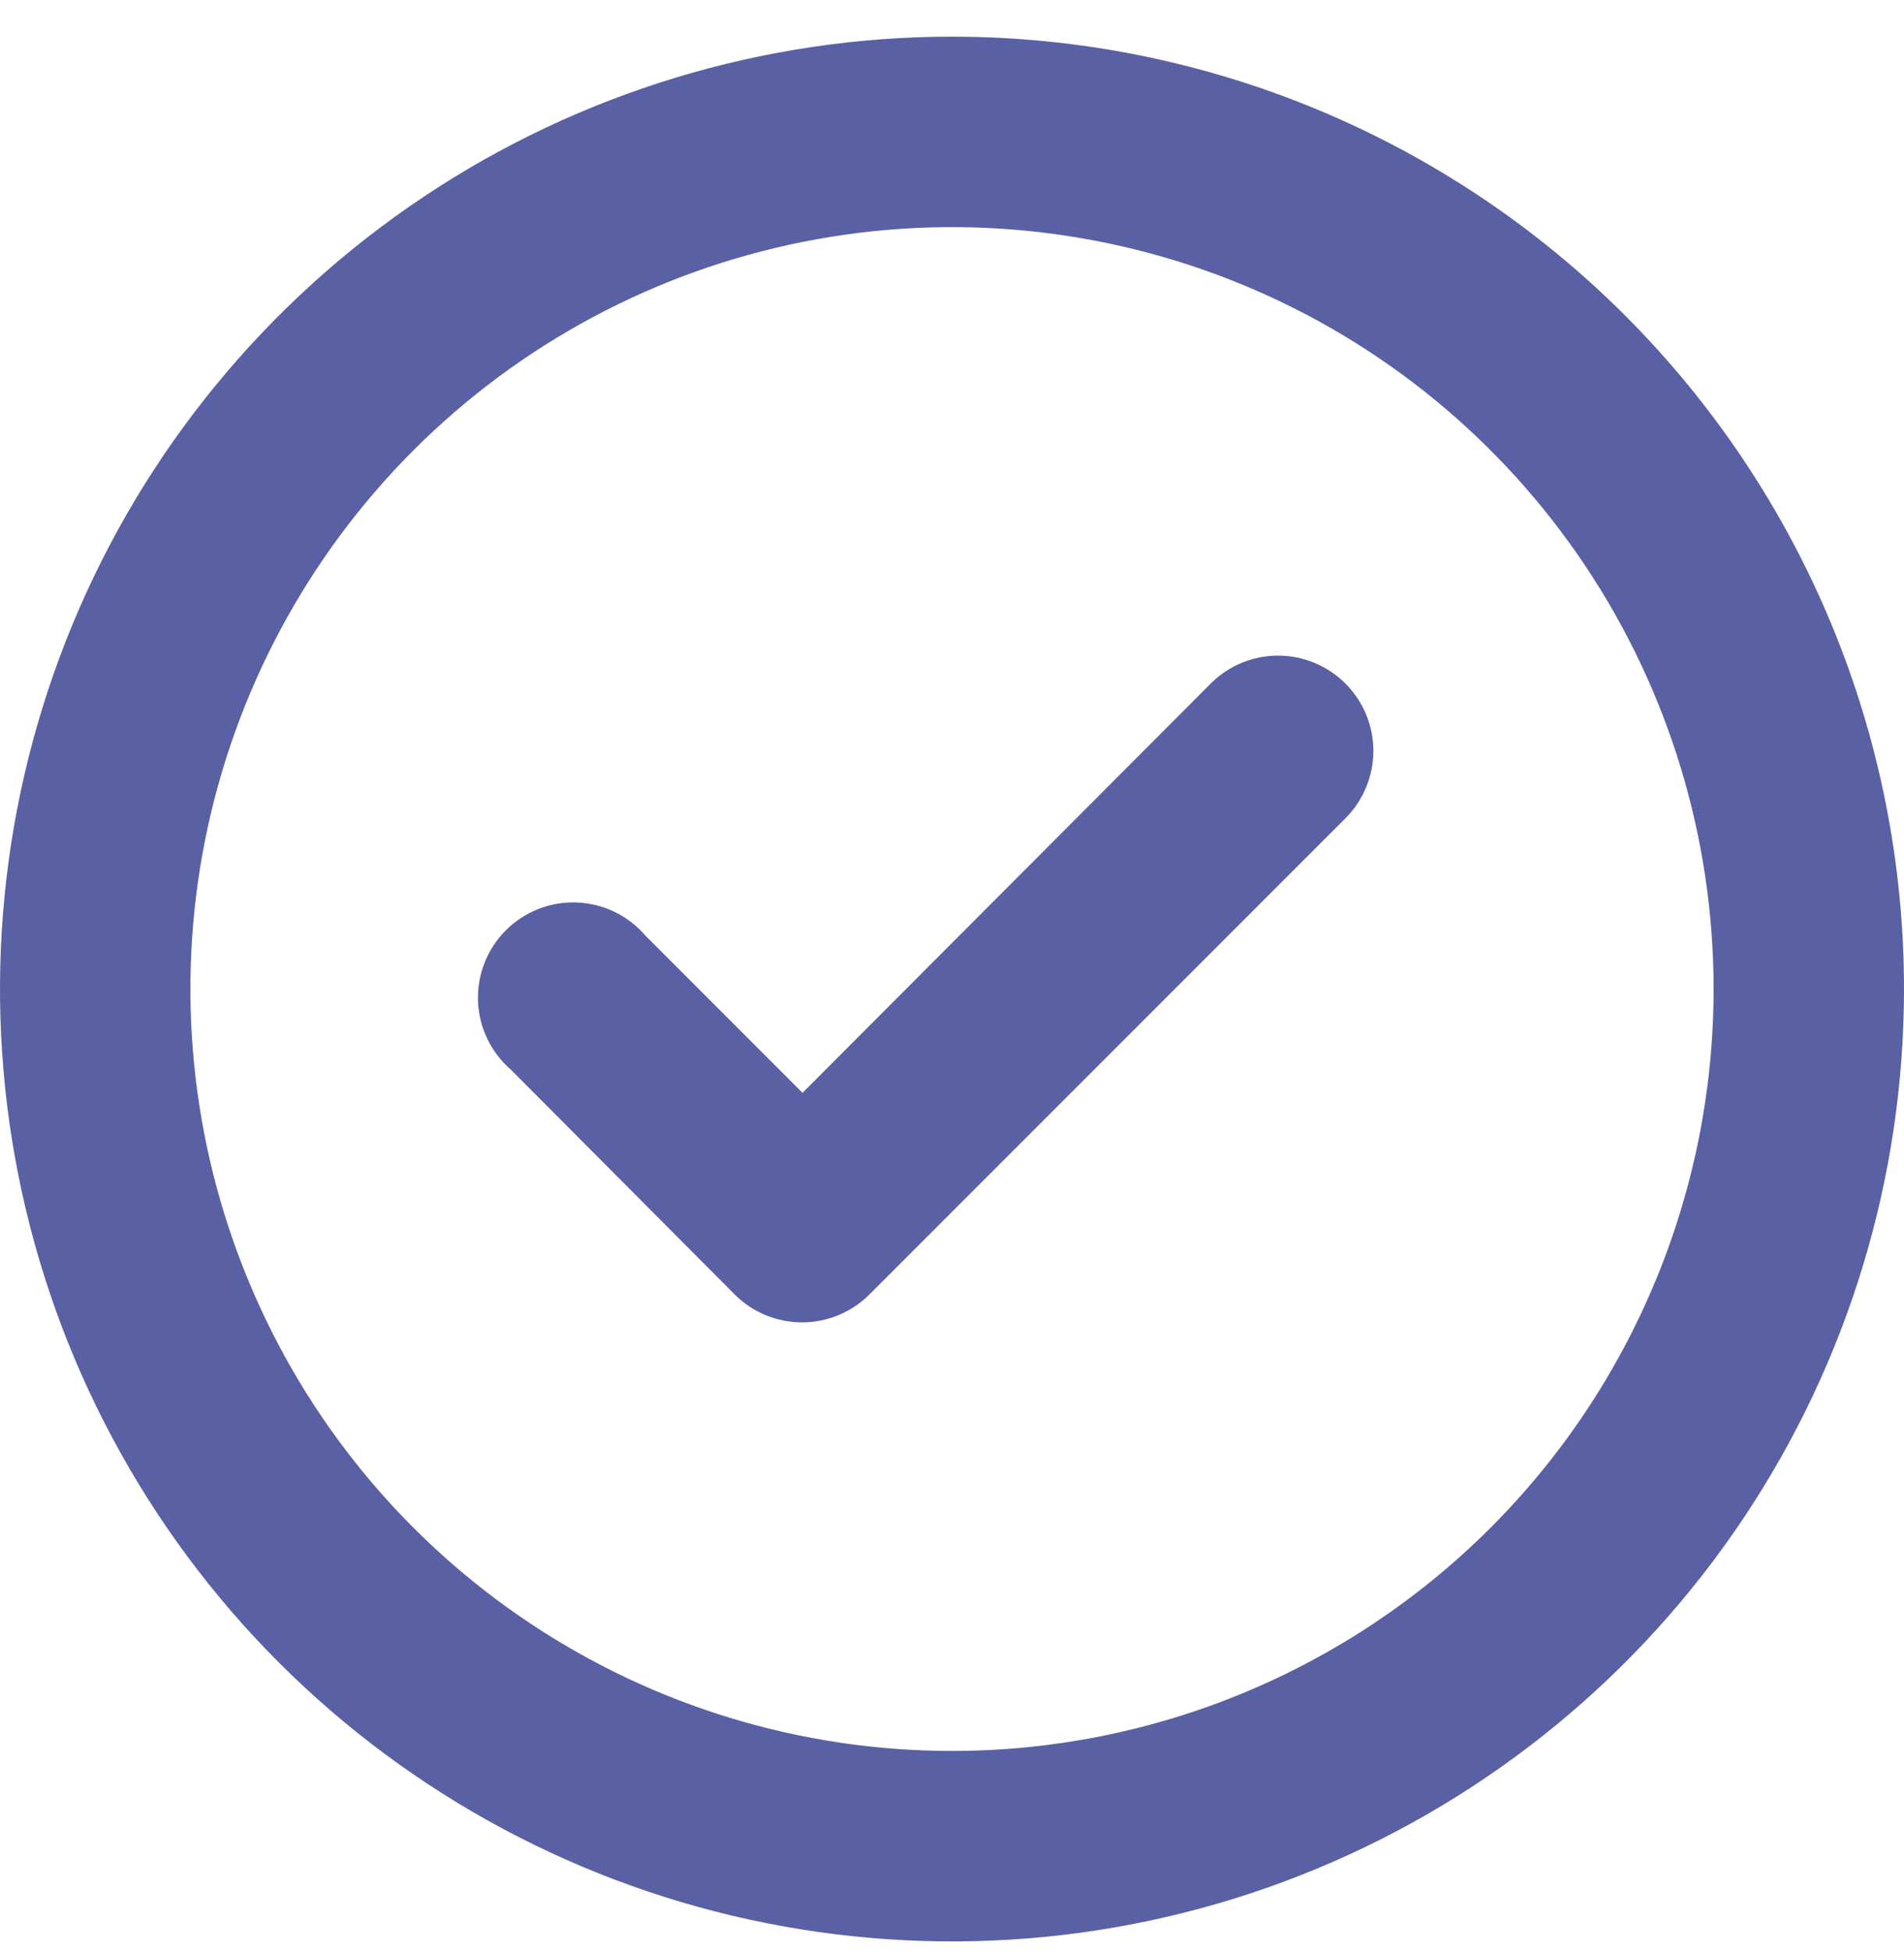 <svg width="40" height="41" viewBox="0 0 40 41" fill="none" xmlns="http://www.w3.org/2000/svg">
<path d="M25.44 14.35L16.86 22.95L13.56 19.649C13.381 19.44 13.16 19.27 12.912 19.15C12.664 19.03 12.394 18.963 12.118 18.952C11.843 18.941 11.568 18.988 11.311 19.088C11.055 19.189 10.822 19.341 10.627 19.536C10.432 19.731 10.279 19.964 10.179 20.221C10.078 20.477 10.032 20.752 10.042 21.028C10.053 21.303 10.12 21.573 10.241 21.822C10.361 22.07 10.531 22.29 10.74 22.47L15.44 27.189C15.627 27.375 15.848 27.521 16.092 27.621C16.336 27.721 16.597 27.771 16.86 27.77C17.385 27.767 17.887 27.559 18.26 27.189L28.26 17.189C28.448 17.004 28.596 16.782 28.698 16.539C28.799 16.295 28.852 16.034 28.852 15.77C28.852 15.505 28.799 15.244 28.698 15C28.596 14.757 28.448 14.536 28.26 14.35C27.885 13.977 27.378 13.768 26.85 13.768C26.322 13.768 25.815 13.977 25.44 14.35ZM20 0.77C16.044 0.77 12.178 1.943 8.889 4.14C5.6 6.338 3.036 9.461 1.522 13.116C0.009 16.77 -0.387 20.792 0.384 24.671C1.156 28.551 3.061 32.115 5.858 34.912C8.655 37.709 12.219 39.614 16.098 40.385C19.978 41.157 23.999 40.761 27.654 39.247C31.308 37.733 34.432 35.17 36.629 31.881C38.827 28.592 40 24.725 40 20.77C40 18.143 39.483 15.542 38.478 13.116C37.472 10.689 35.999 8.485 34.142 6.627C32.285 4.77 30.08 3.297 27.654 2.292C25.227 1.287 22.626 0.77 20 0.77ZM20 36.77C16.835 36.77 13.742 35.831 11.111 34.073C8.48 32.315 6.429 29.816 5.218 26.892C4.007 23.969 3.69 20.752 4.307 17.648C4.925 14.544 6.449 11.694 8.686 9.456C10.924 7.218 13.775 5.694 16.879 5.077C19.982 4.46 23.199 4.776 26.123 5.987C29.047 7.198 31.545 9.249 33.303 11.88C35.062 14.512 36 17.605 36 20.77C36 25.013 34.314 29.083 31.314 32.083C28.313 35.084 24.244 36.77 20 36.77Z" fill="#5960A3"/>
</svg>
